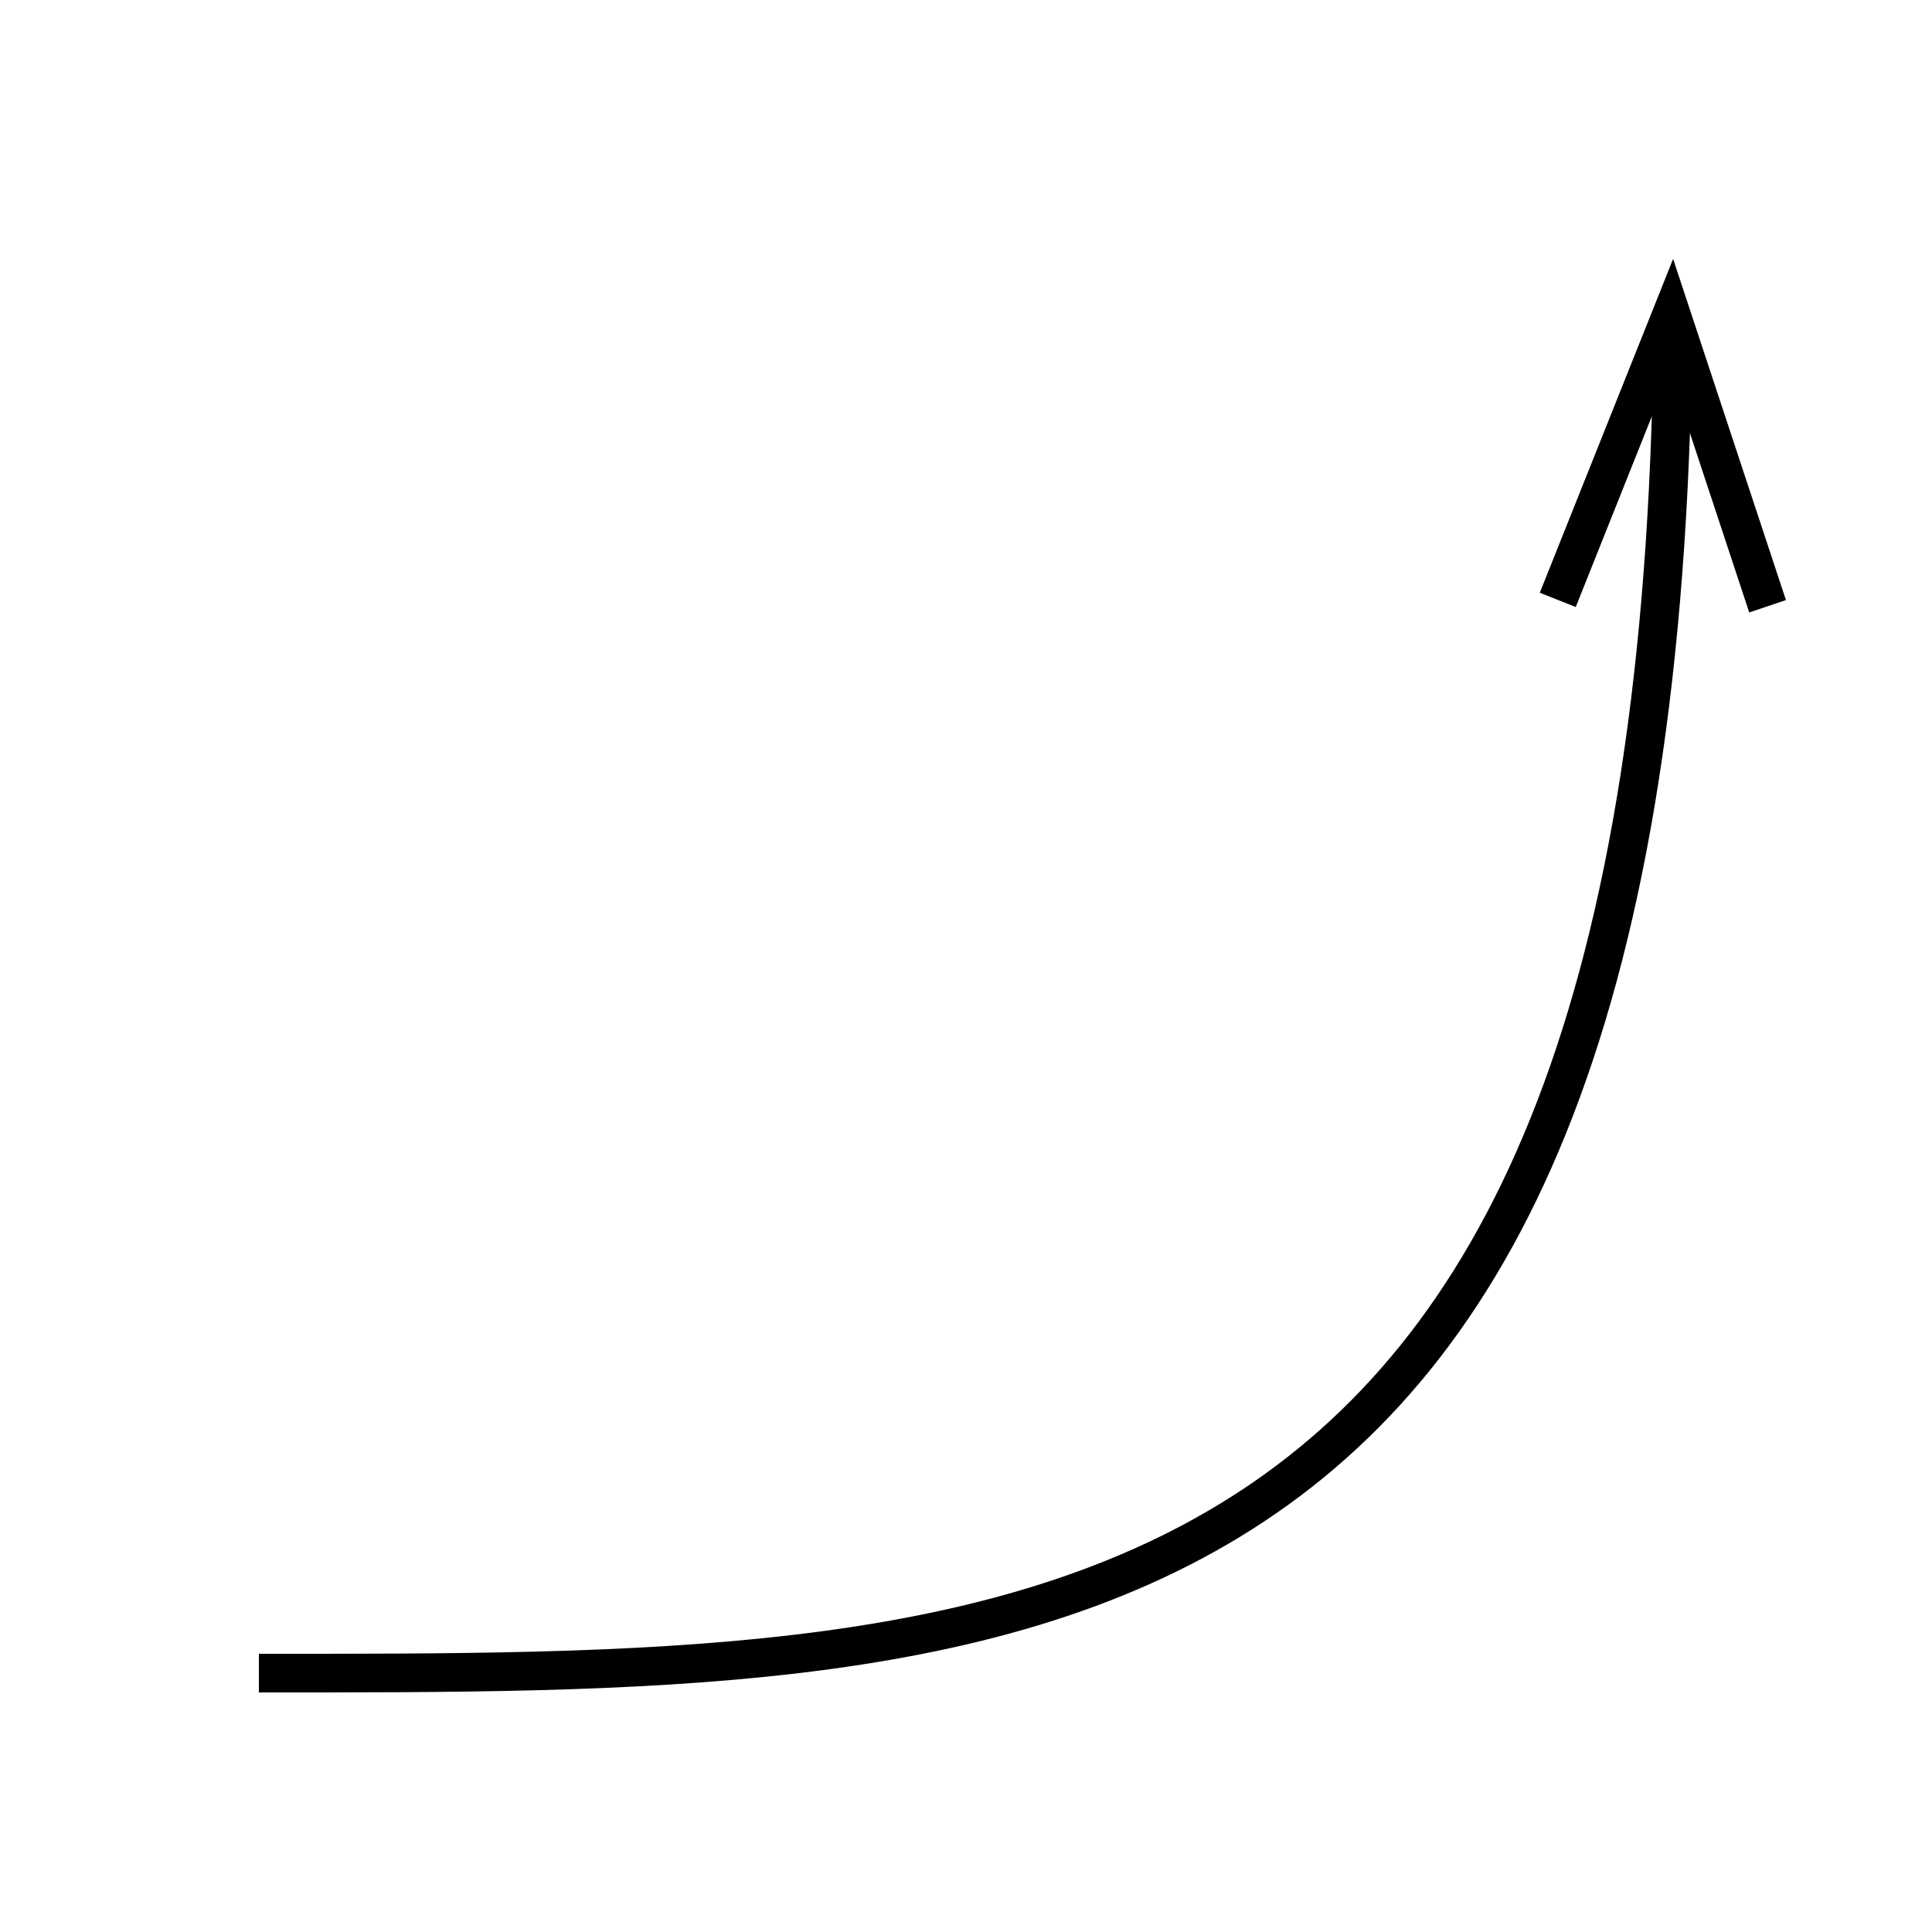 <?xml version="1.0" encoding="UTF-8"?><svg id="Icone" xmlns="http://www.w3.org/2000/svg" width="50" height="50" viewBox="0 0 50 50"><defs><style>.cls-1{fill:none;stroke:#000;stroke-linejoin:round;stroke-width:1px;}</style></defs><path class="cls-1" d="M43.28,9.53c-.63,33.98-16.9,33.77-36.58,33.77"/><polygon points="39.85 15.34 40.78 15.71 43.21 9.62 45.27 15.85 46.22 15.53 43.3 6.7 39.85 15.34"/></svg>